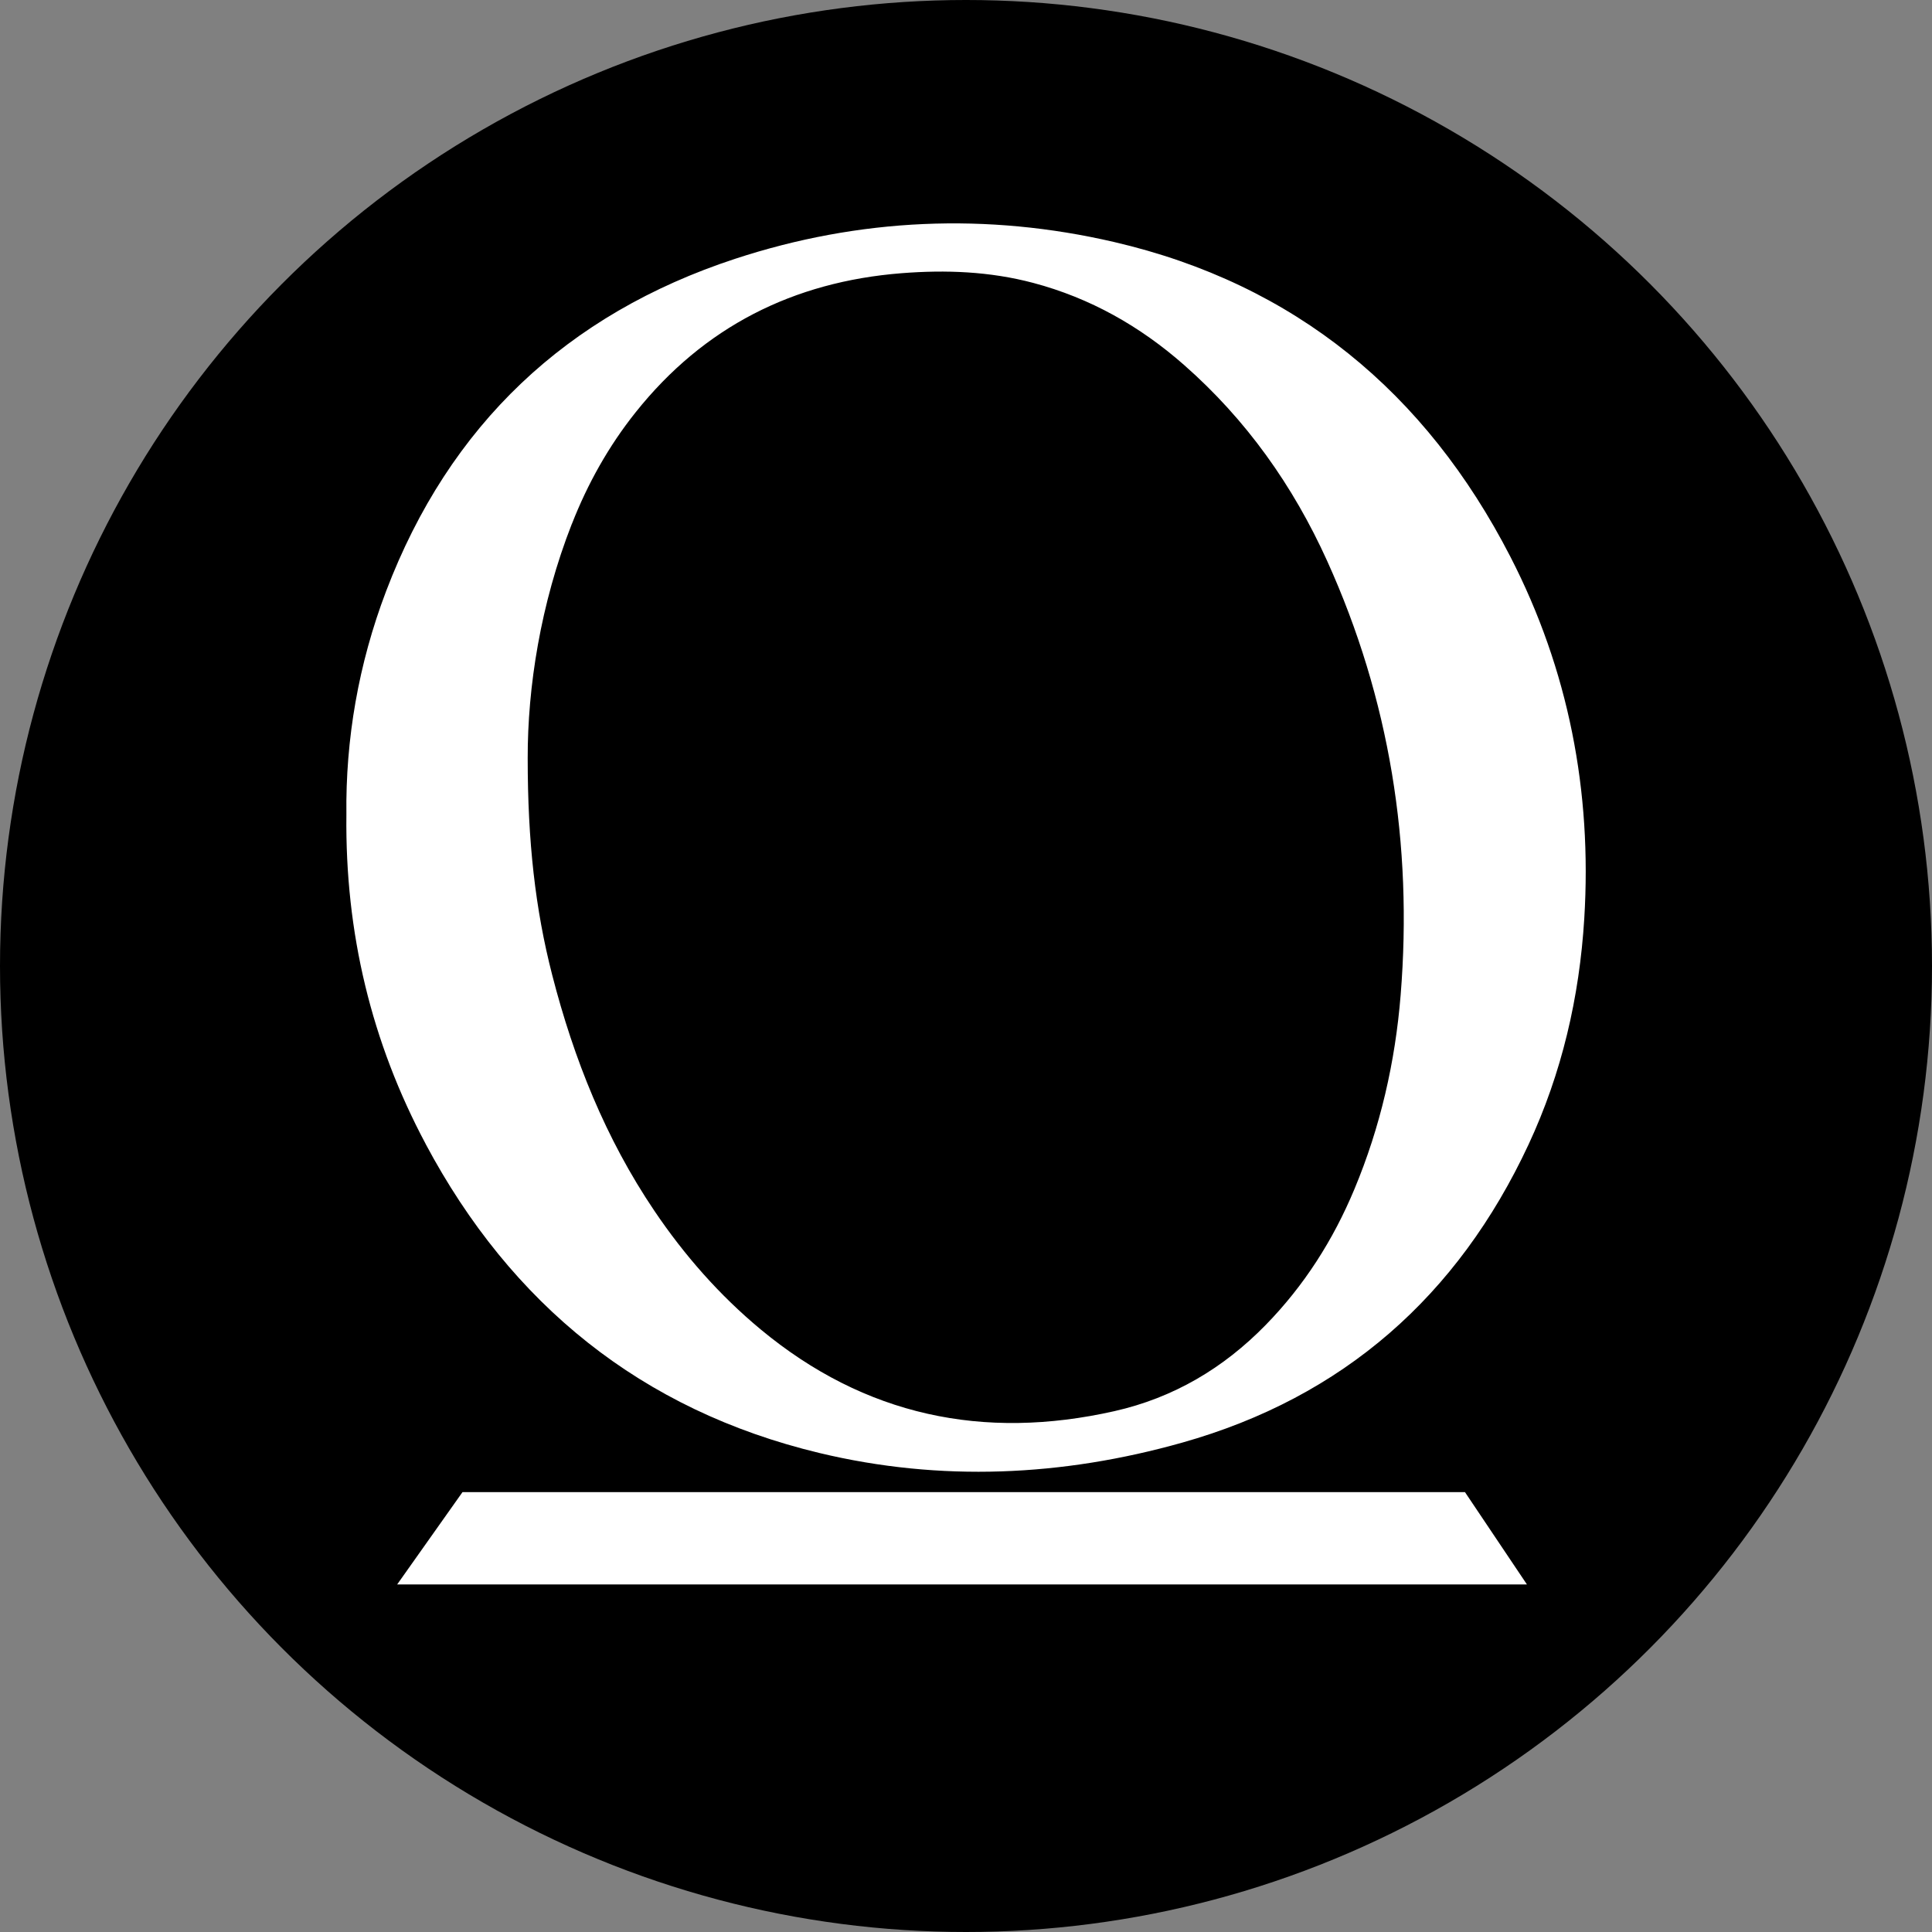 <?xml version="1.0" encoding="UTF-8"?> <svg xmlns="http://www.w3.org/2000/svg" id="Layer_2" data-name="Layer 2" viewBox="0 0 511 511"><rect x="0" y="0" width="511" height="511" fill="#808080" stroke="none"/><defs><style> .cls-1 { fill: #000; } .cls-1, .cls-2 { stroke-width: 0px; } .cls-2 { fill: #fff; } </style></defs><g id="Layer_2-2" data-name="Layer 2"><circle class="cls-1" cx="255.5" cy="255.5" r="255.5"></circle><g id="Layer_1-2" data-name="Layer 1-2"><path class="cls-2" d="M112.58,302.57c22.6,42.42,57.07,70.42,104.08,81.72,32.1,7.71,64.33,6.21,96.01-2.72,42.64-12.02,72.95-38.84,91.6-78.81,8.83-18.93,13.49-39.05,14.76-59.85,2.06-33.6-4.14-65.71-19.55-95.67-22.33-43.41-56.94-72.11-104.81-83.23-33.64-7.81-67.4-6.34-100.26,4.45-44.51,14.63-75.56,43.93-92.29,87.91-7.32,19.24-10.75,39.22-10.5,59.13-.36,31.25,6.63,60.17,20.97,87.07ZM151.25,138.6c4.18-10.67,9.71-20.57,16.87-29.55,18.02-22.61,41.71-34.53,70.33-36.79,11.69-.92,23.33-.48,34.81,2.56,15.09,4,28.24,11.45,39.89,21.69,16.48,14.48,28.87,31.96,37.88,51.87,16.54,36.55,22.65,74.95,19.43,114.8-1.43,17.68-5.36,34.91-12.24,51.37-5.6,13.41-13.26,25.46-23.45,35.89-11.17,11.44-24.4,19.28-40.03,22.8-34.63,7.8-66.01,1.23-93.55-21.62-10.91-9.06-20.18-19.62-28.11-31.36-12.9-19.1-21.31-40.15-27.02-62.35-4.5-17.49-6.49-35.33-6.49-57.36-.04-18.68,3.36-40.77,11.67-61.97h0Z"></path><polygon class="cls-2" points="387.47 394.65 122.33 394.65 105.05 419.07 403.86 419.07 387.47 394.65"></polygon></g></g></svg> 